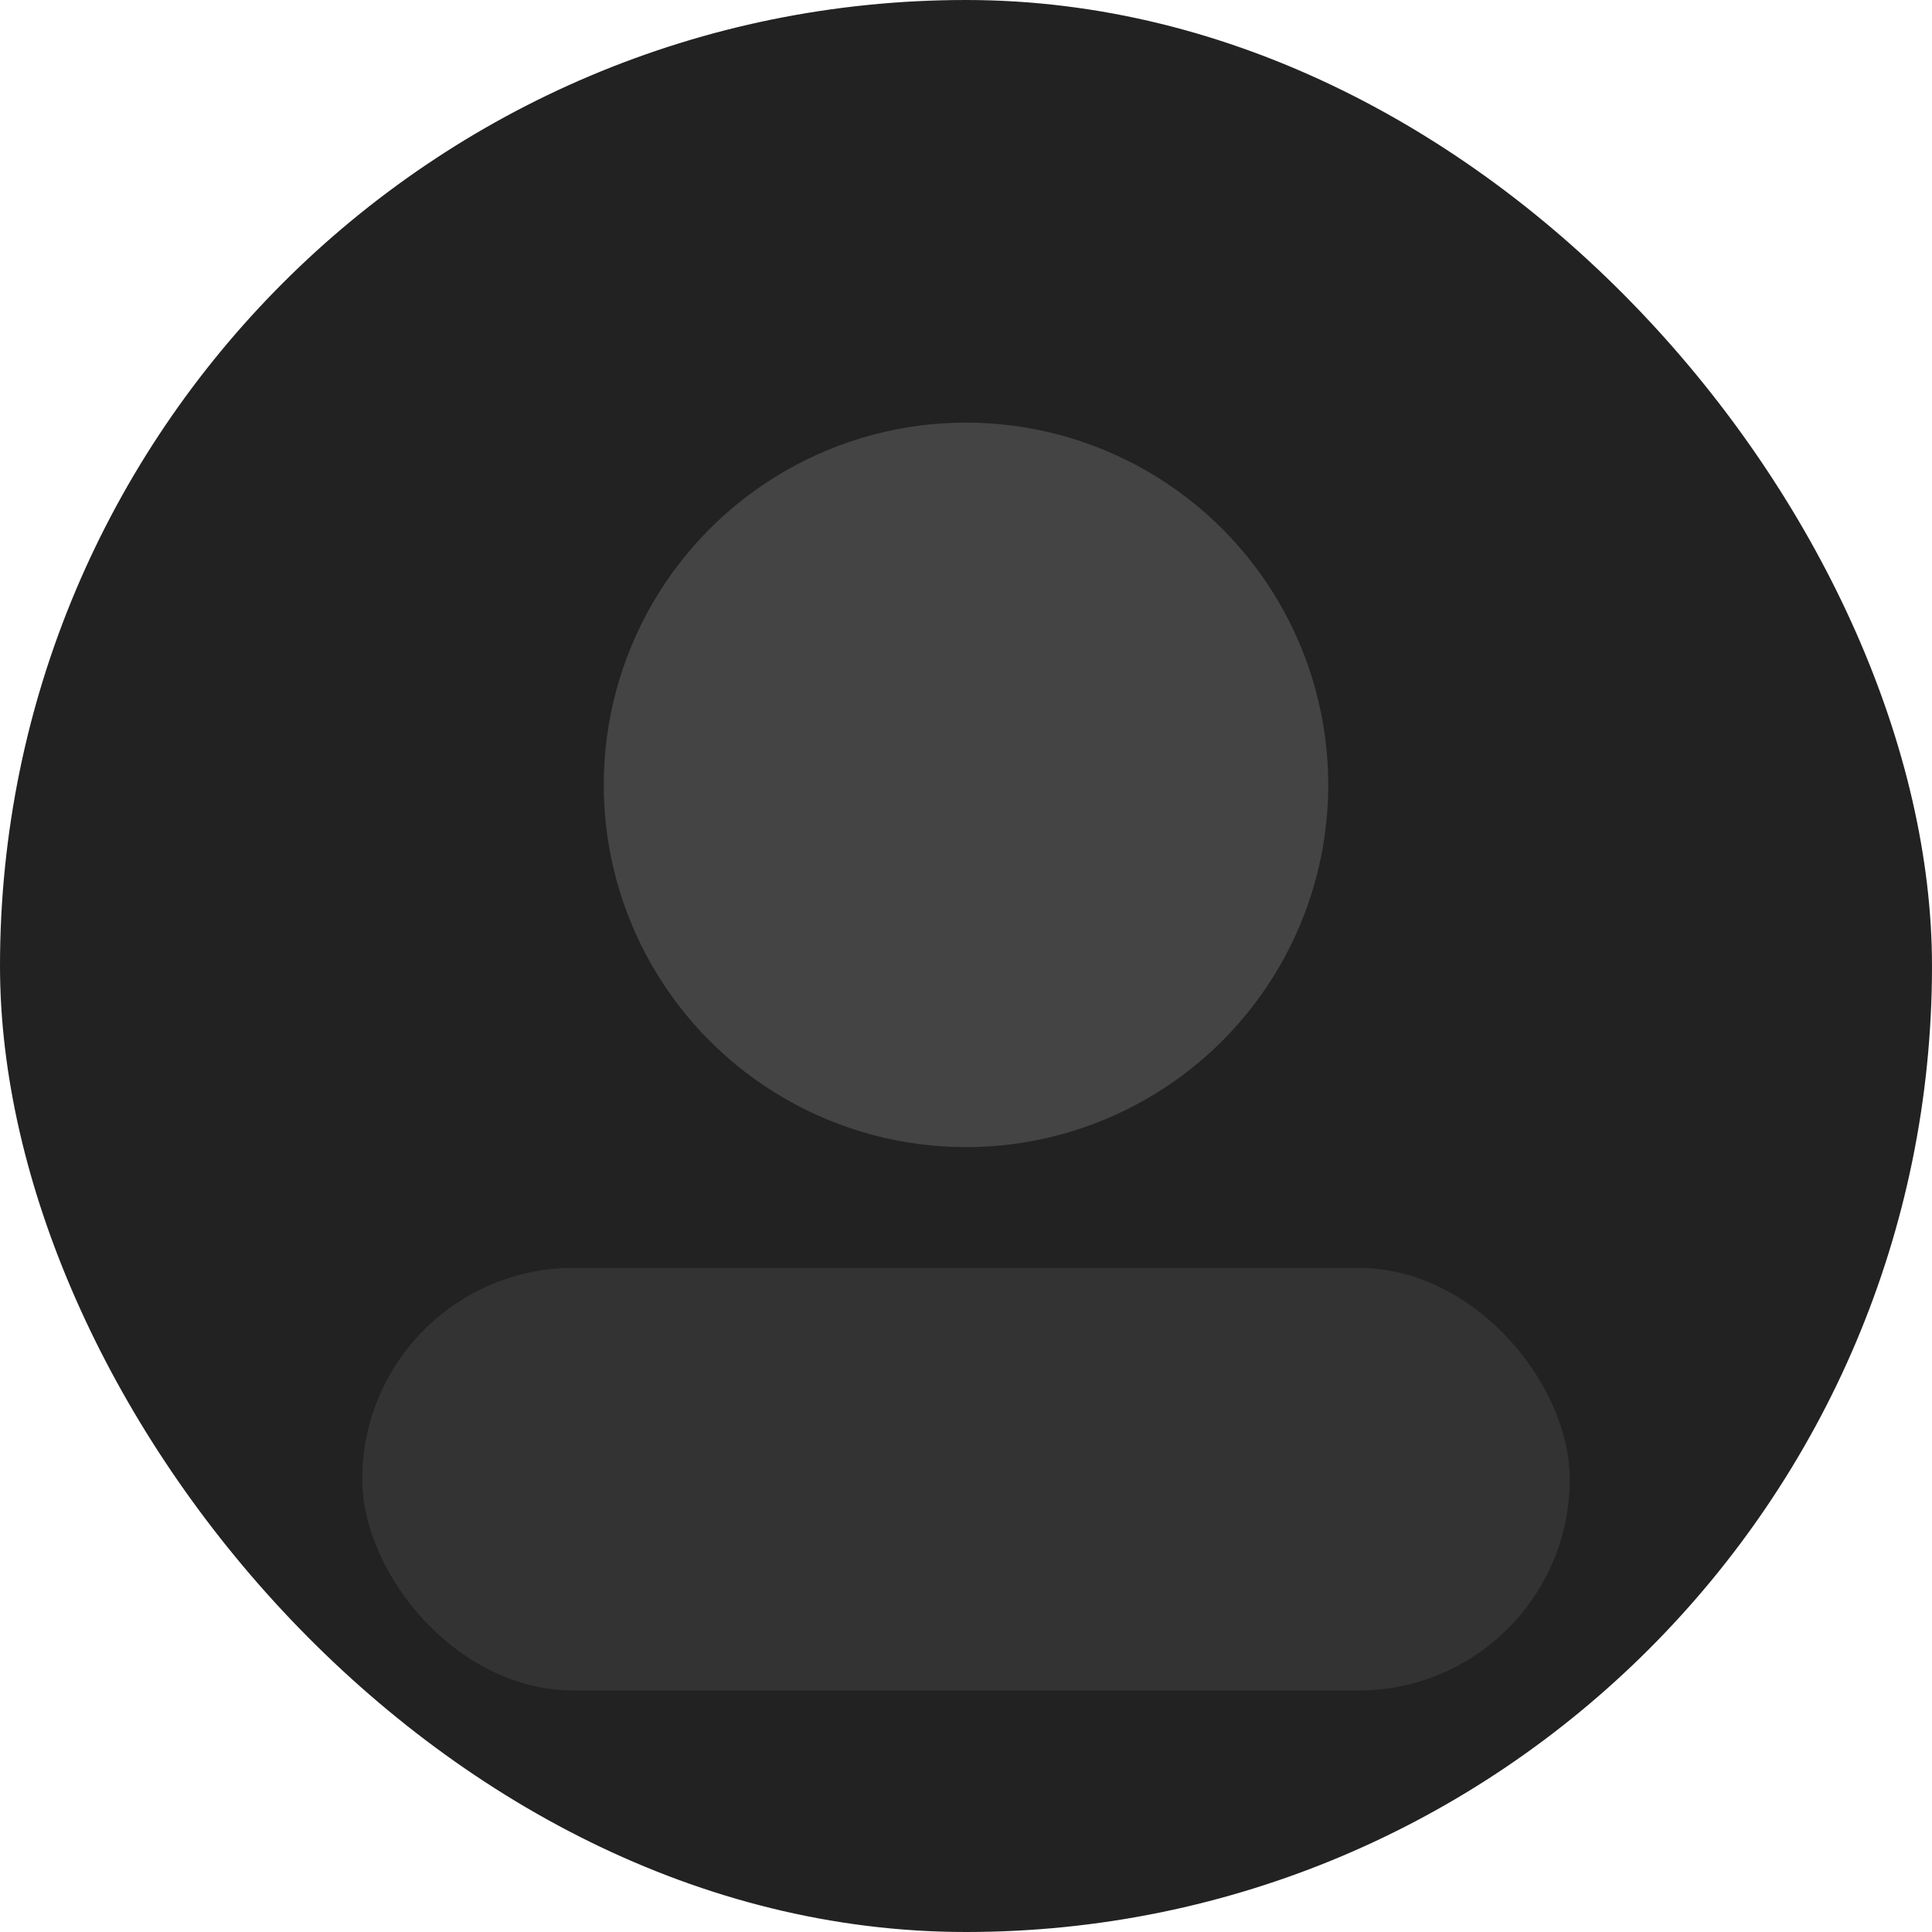 <svg xmlns="http://www.w3.org/2000/svg" width="128" height="128" viewBox="0 0 128 128"><rect width="128" height="128" rx="64" fill="#222"></rect><circle cx="64" cy="52" r="24" fill="#444"></circle><rect x="24" y="84" width="80" height="28" rx="14" fill="#333"></rect></svg>
